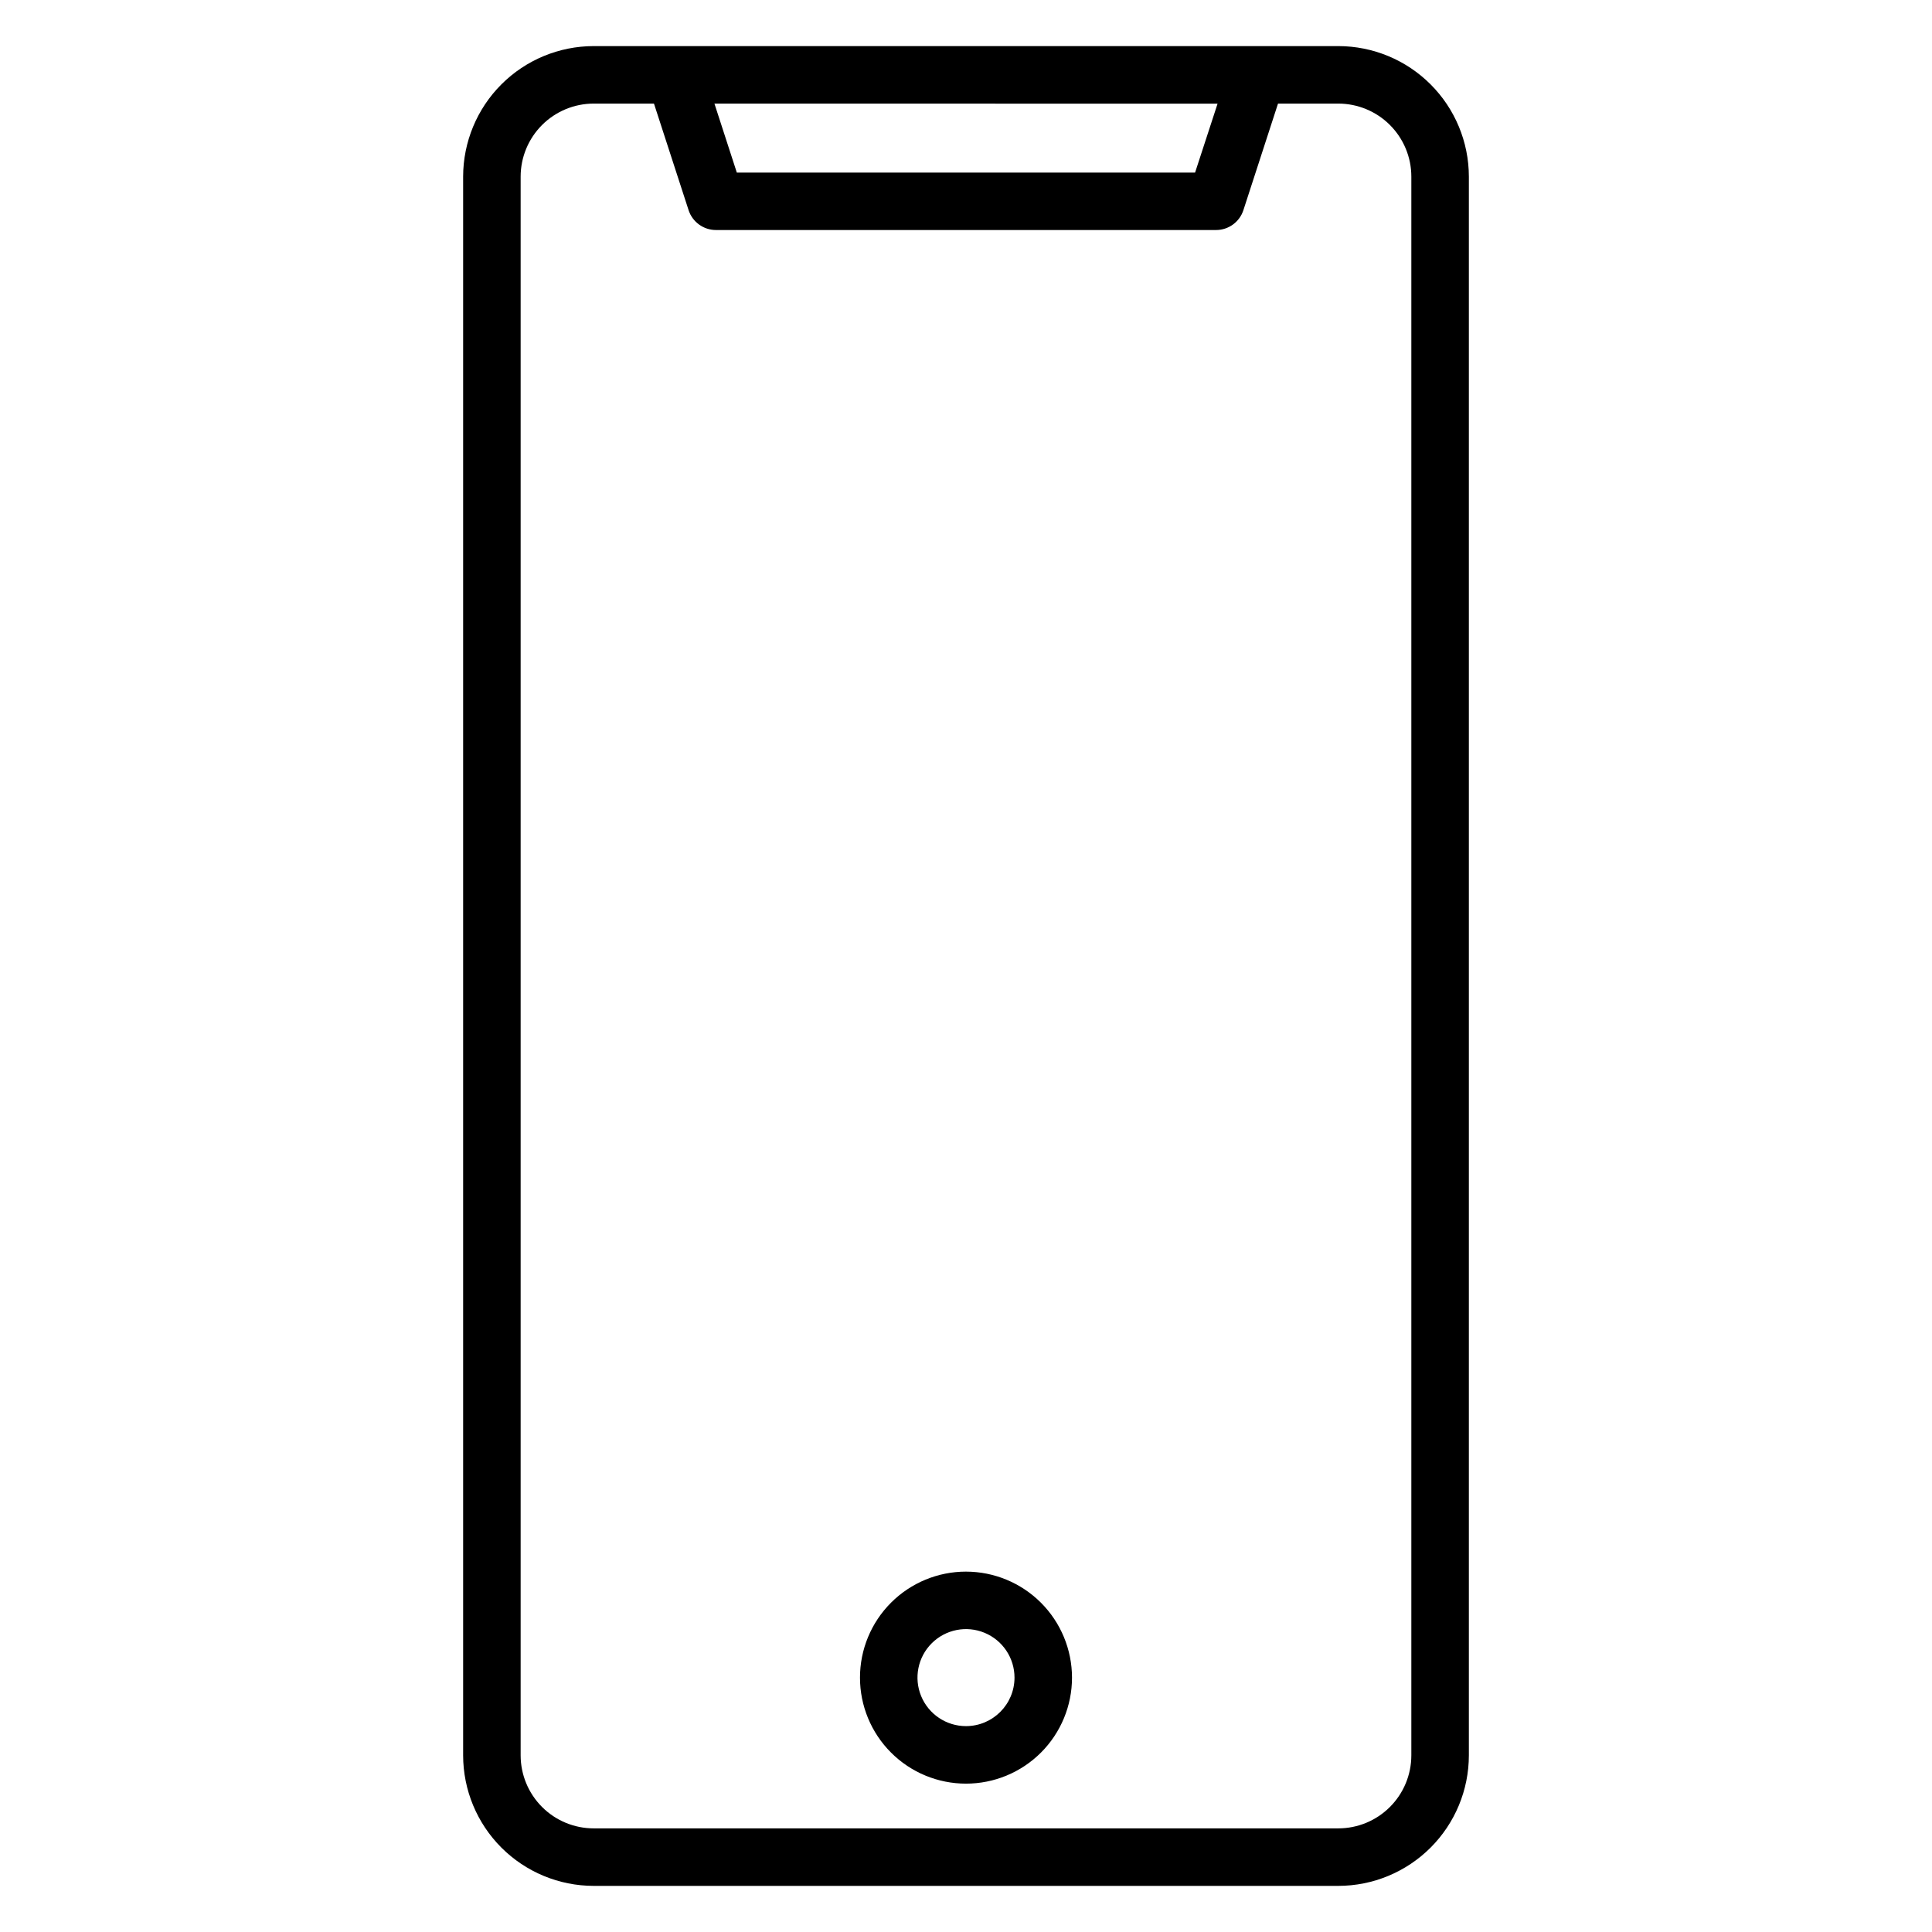 <?xml version="1.0" encoding="UTF-8"?>
<!-- The Best Svg Icon site in the world: iconSvg.co, Visit us! https://iconsvg.co -->
<svg fill="#000000" width="800px" height="800px" version="1.1" viewBox="144 144 512 512" xmlns="http://www.w3.org/2000/svg">
 <path d="m400 601.44c-5.199 0-9.887-3.133-11.879-7.938-1.988-4.801-0.891-10.332 2.789-14.008 3.676-3.676 9.203-4.777 14.008-2.785 4.805 1.988 7.938 6.676 7.938 11.875-0.008 7.098-5.758 12.848-12.855 12.855zm0-40.945c-7.453 0-14.598 2.961-19.867 8.23-5.269 5.269-8.23 12.414-8.227 19.867 0 7.449 2.961 14.598 8.23 19.863 5.266 5.269 12.414 8.23 19.867 8.227 7.449 0 14.594-2.961 19.863-8.23 5.269-5.269 8.227-12.414 8.227-19.867-0.008-7.449-2.973-14.59-8.238-19.855-5.269-5.266-12.41-8.227-19.855-8.234zm118.02 48.695v-418.39c-0.004-5.129-2.047-10.047-5.676-13.676-3.625-3.625-8.543-5.664-13.676-5.672h-15.98l-9.176 28.242c-1.02 3.141-3.945 5.266-7.25 5.266h-132.53c-3.301-0.004-6.227-2.129-7.25-5.266l-9.176-28.242h-15.98c-5.129 0.008-10.051 2.047-13.676 5.672-3.629 3.629-5.668 8.547-5.676 13.676v418.39c0.008 5.133 2.047 10.051 5.676 13.676 3.625 3.629 8.547 5.668 13.676 5.672h197.34c5.133-0.004 10.051-2.043 13.676-5.672 3.629-3.625 5.672-8.543 5.676-13.676zm-51.352-437.72-5.961 18.266-121.44 0.004-5.934-18.285zm32-15.254h-197.34c-9.172 0.008-17.965 3.656-24.449 10.141-6.484 6.481-10.133 15.273-10.145 24.445v418.39c0.012 9.172 3.66 17.965 10.145 24.449 6.484 6.481 15.277 10.129 24.449 10.137h197.34c9.172-0.008 17.965-3.656 24.449-10.137 6.488-6.484 10.137-15.277 10.148-24.449v-418.39c-0.012-9.172-3.66-17.965-10.148-24.445-6.484-6.484-15.277-10.133-24.449-10.141z" fill-rule="evenodd"/>
</svg>